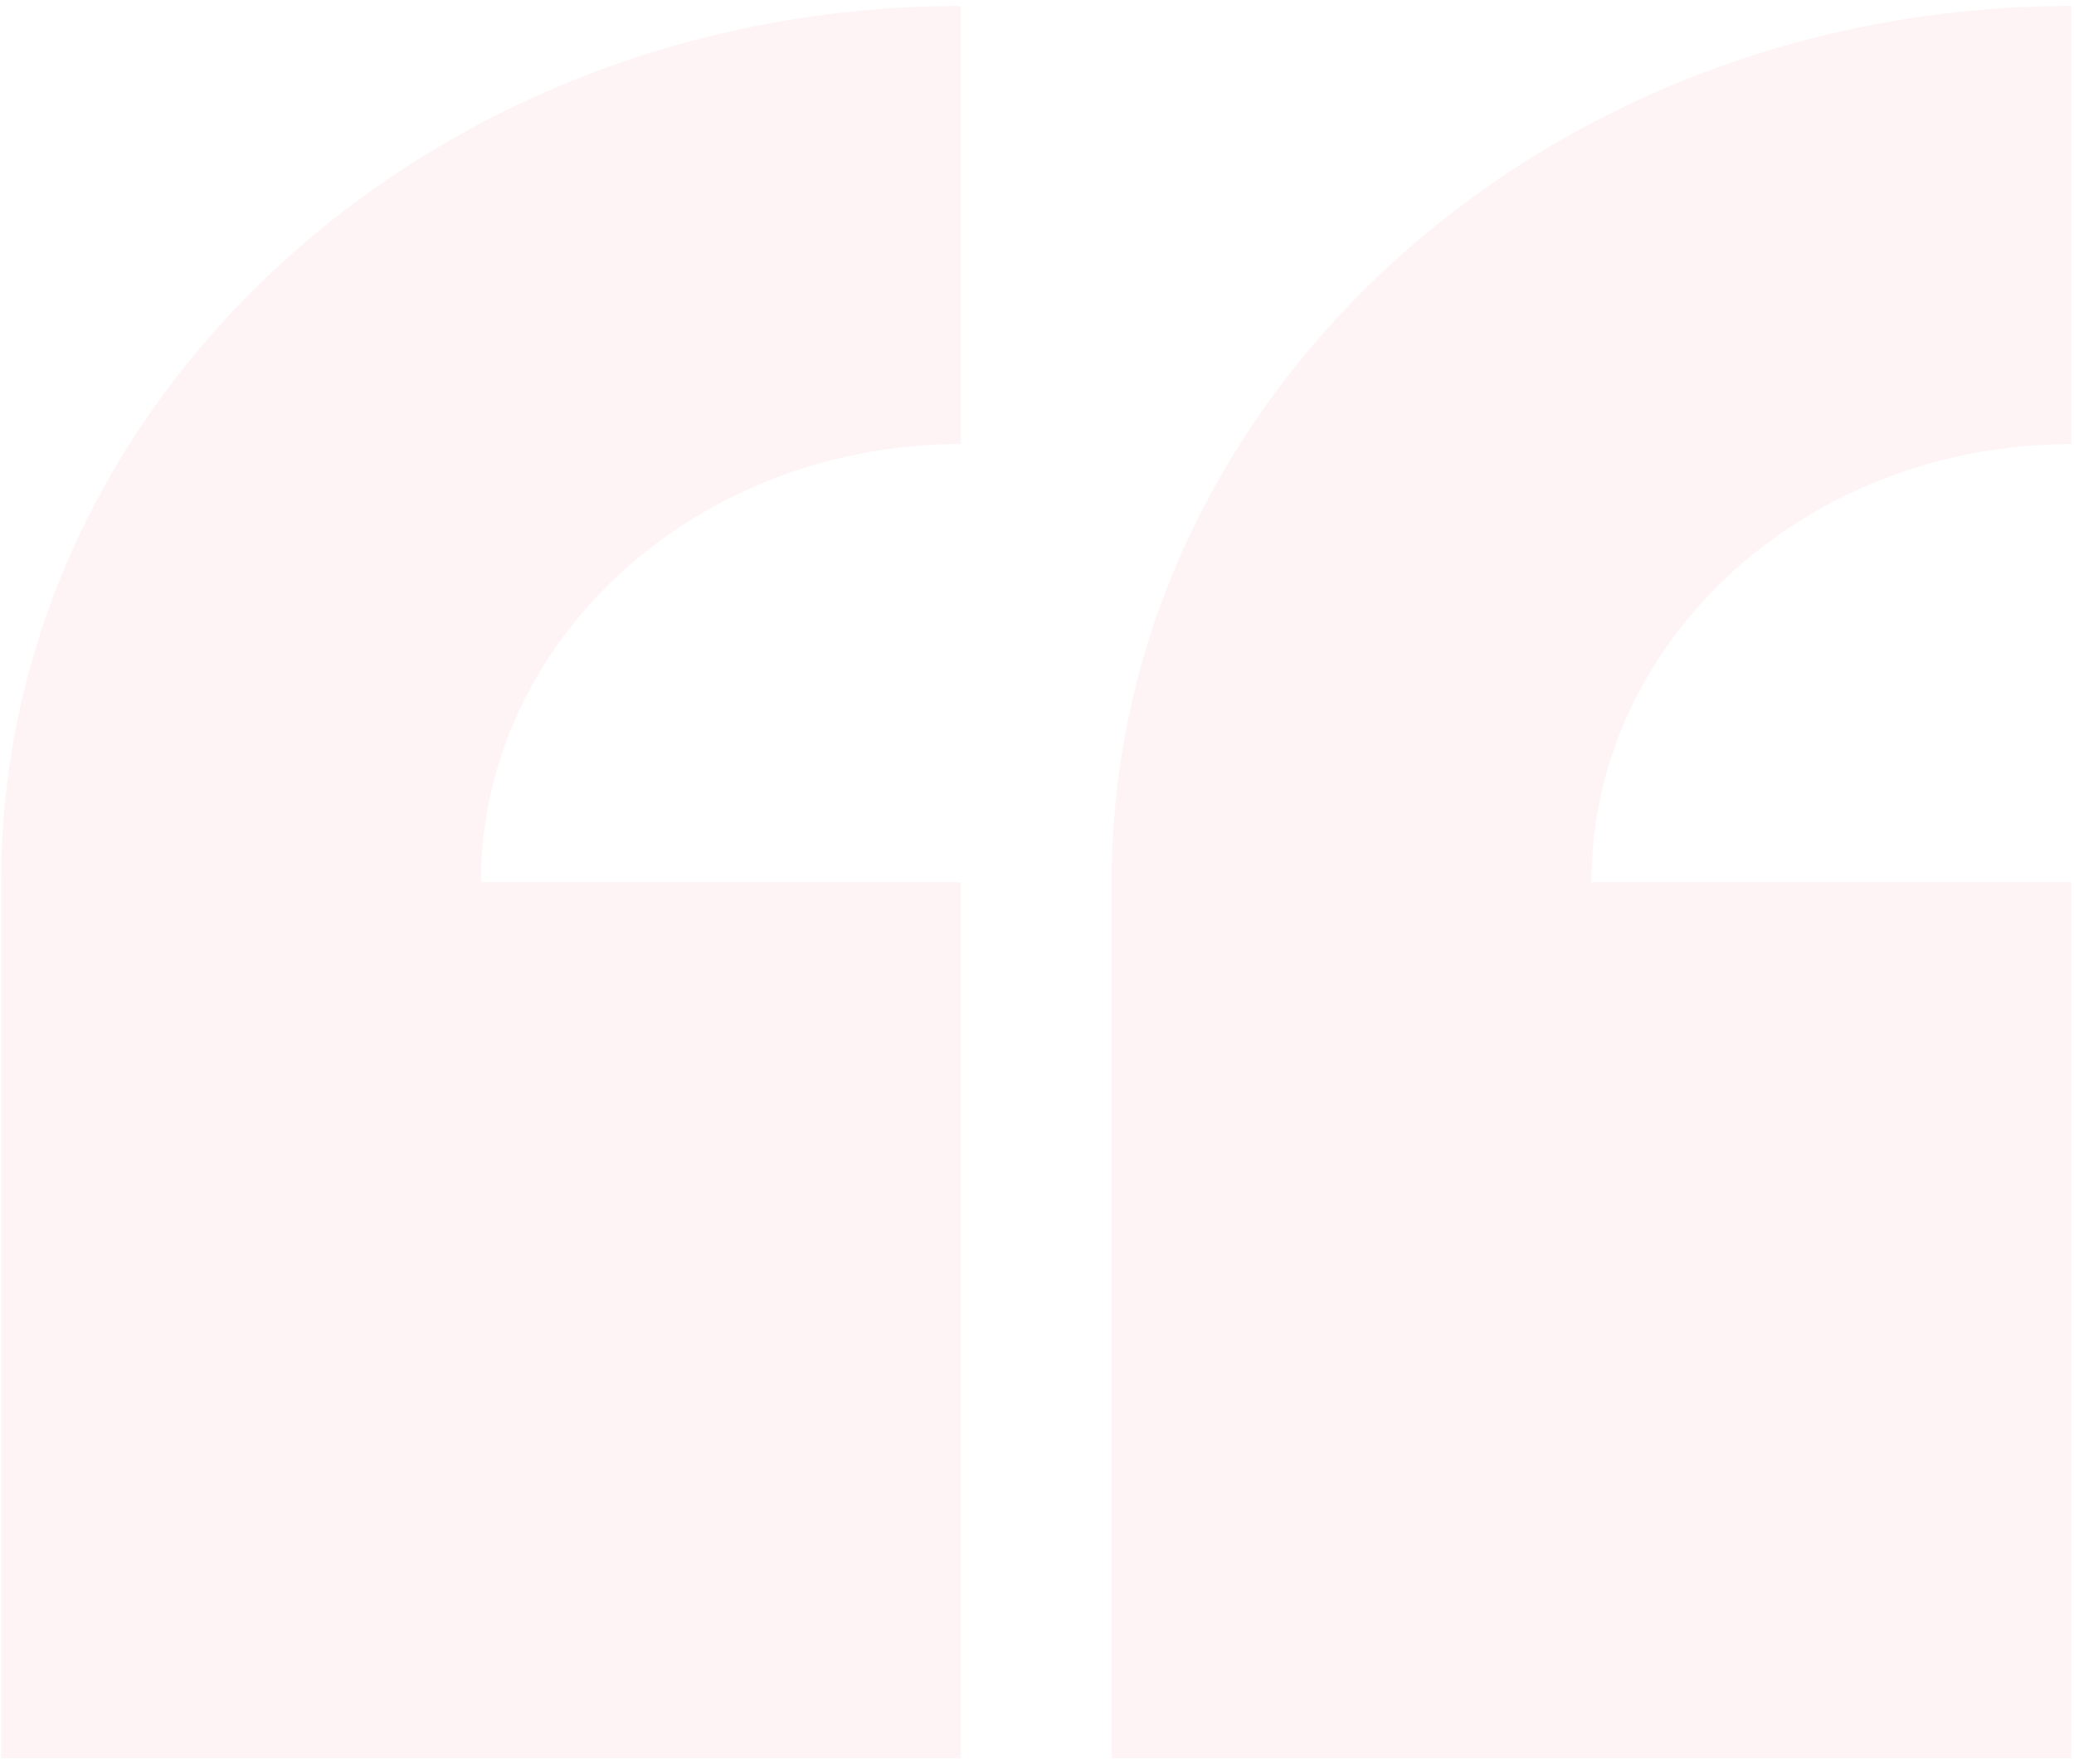 <svg width="261" height="222" viewBox="0 0 261 222" fill="none" xmlns="http://www.w3.org/2000/svg">
<g opacity="0.05">
<path d="M0.137 110.99L0.137 221.228L120.908 221.228L120.908 166.109V110.99H60.523C60.523 80.546 87.555 55.871 120.908 55.871V0.752C54.209 0.752 0.137 50.108 0.137 110.99Z" fill="#EE1A23"/>
<path d="M139.887 110.99L139.887 221.228L260.658 221.228V166.109V110.99H200.273C200.273 80.546 227.305 55.871 260.658 55.871V0.752C193.959 0.752 139.887 50.108 139.887 110.99Z" fill="#EE1A23"/>
</g>
</svg>
